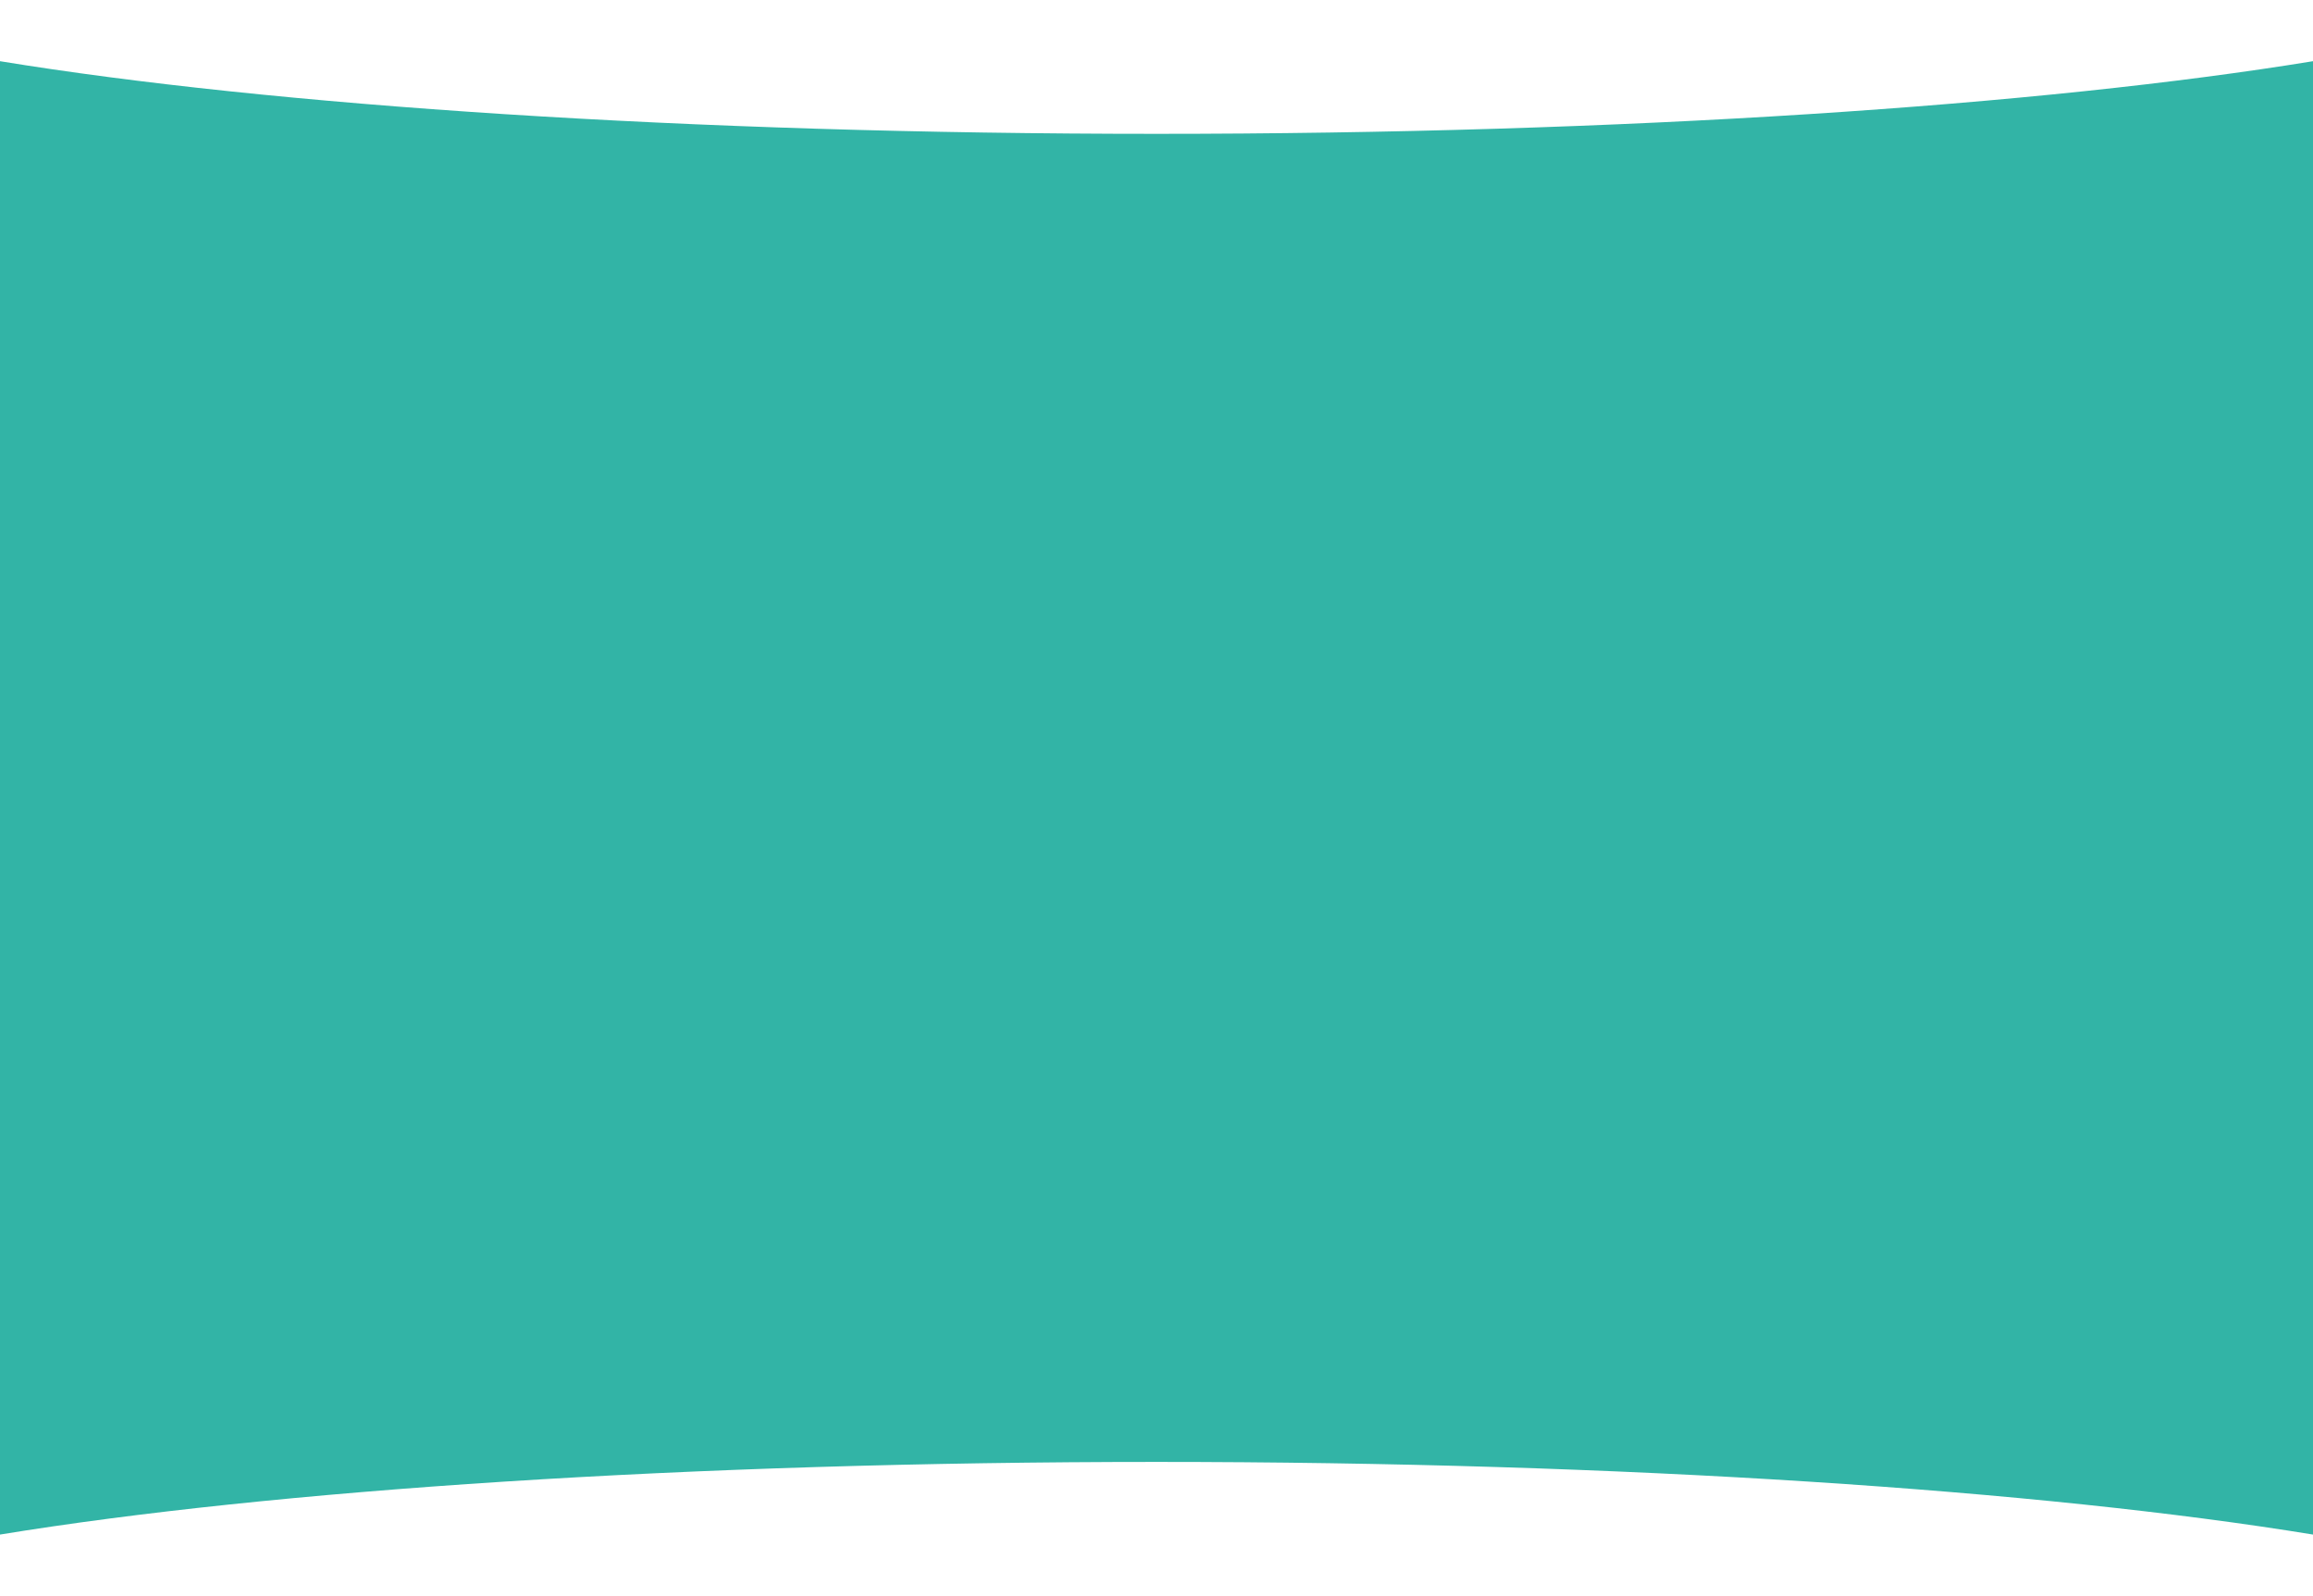 <?xml version="1.0" encoding="utf-8"?>
<!-- Generator: Adobe Illustrator 27.0.0, SVG Export Plug-In . SVG Version: 6.00 Build 0)  -->
<svg version="1.1" id="Layer_1" xmlns="http://www.w3.org/2000/svg" xmlns:xlink="http://www.w3.org/1999/xlink" x="0px" y="0px"
	 viewBox="0 0 1920 1324.5" style="enable-background:new 0 0 1920 1324.5;" xml:space="preserve">
<style type="text/css">
	.st0{fill:#32B4A6;}
</style>
<path class="st0" d="M1920,1273.8V50.8c-225.1,36.8-571.5,60.3-960,60.3S225.1,87.6,0,50.8v1223c225.1-36.8,571.5-60.3,960-60.3
	S1694.9,1237,1920,1273.8z"/>
</svg>
